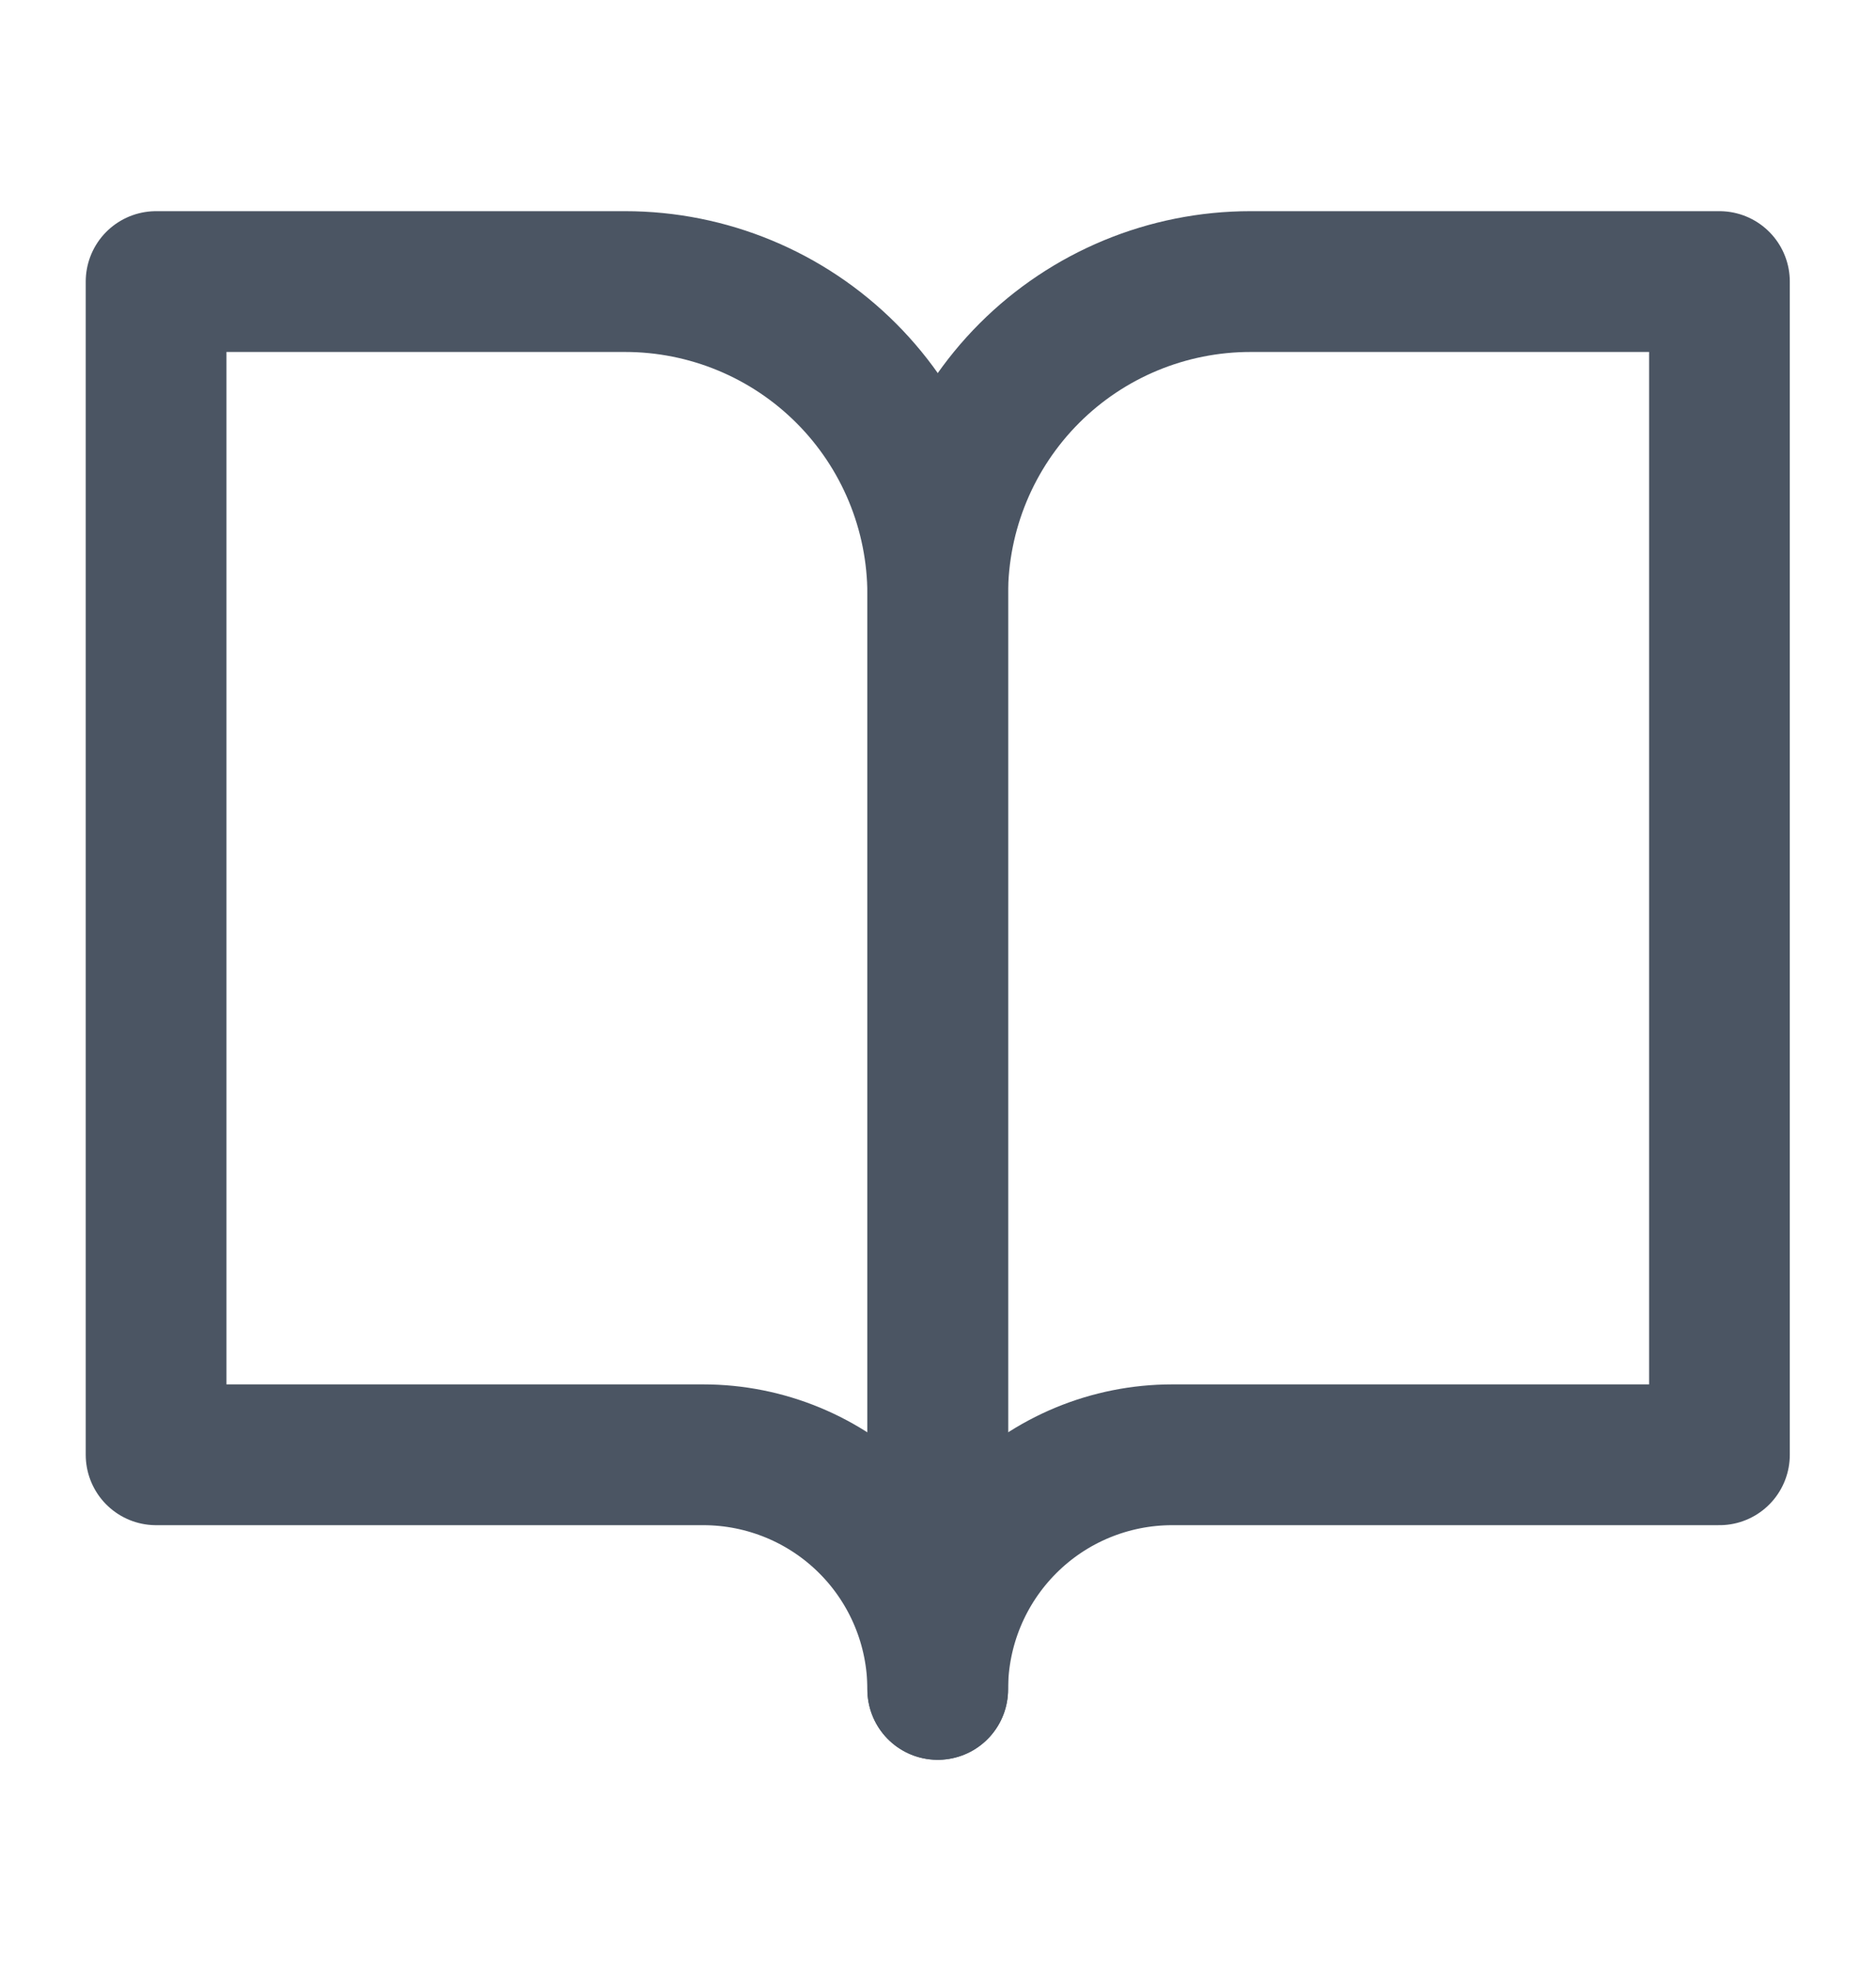 <svg width="20" height="21" viewBox="0 0 20 21" fill="none" xmlns="http://www.w3.org/2000/svg">
<path d="M18.331 3H13.331C12.447 3 11.599 3.351 10.974 3.976C10.349 4.601 9.997 5.449 9.997 6.333V18C9.997 17.337 10.261 16.701 10.73 16.232C11.198 15.763 11.834 15.5 12.497 15.5H18.331V3Z" stroke="#4B5563" stroke-width="1.5" stroke-linecap="round" stroke-linejoin="round"/>
<path d="M1.664 3H6.664C7.548 3 8.396 3.351 9.021 3.976C9.646 4.601 9.997 5.449 9.997 6.333V18C9.997 17.337 9.734 16.701 9.265 16.232C8.796 15.763 8.16 15.5 7.497 15.5H1.664V3Z" stroke="#4B5563" stroke-width="1.5" stroke-linecap="round" stroke-linejoin="round"/>
</svg>